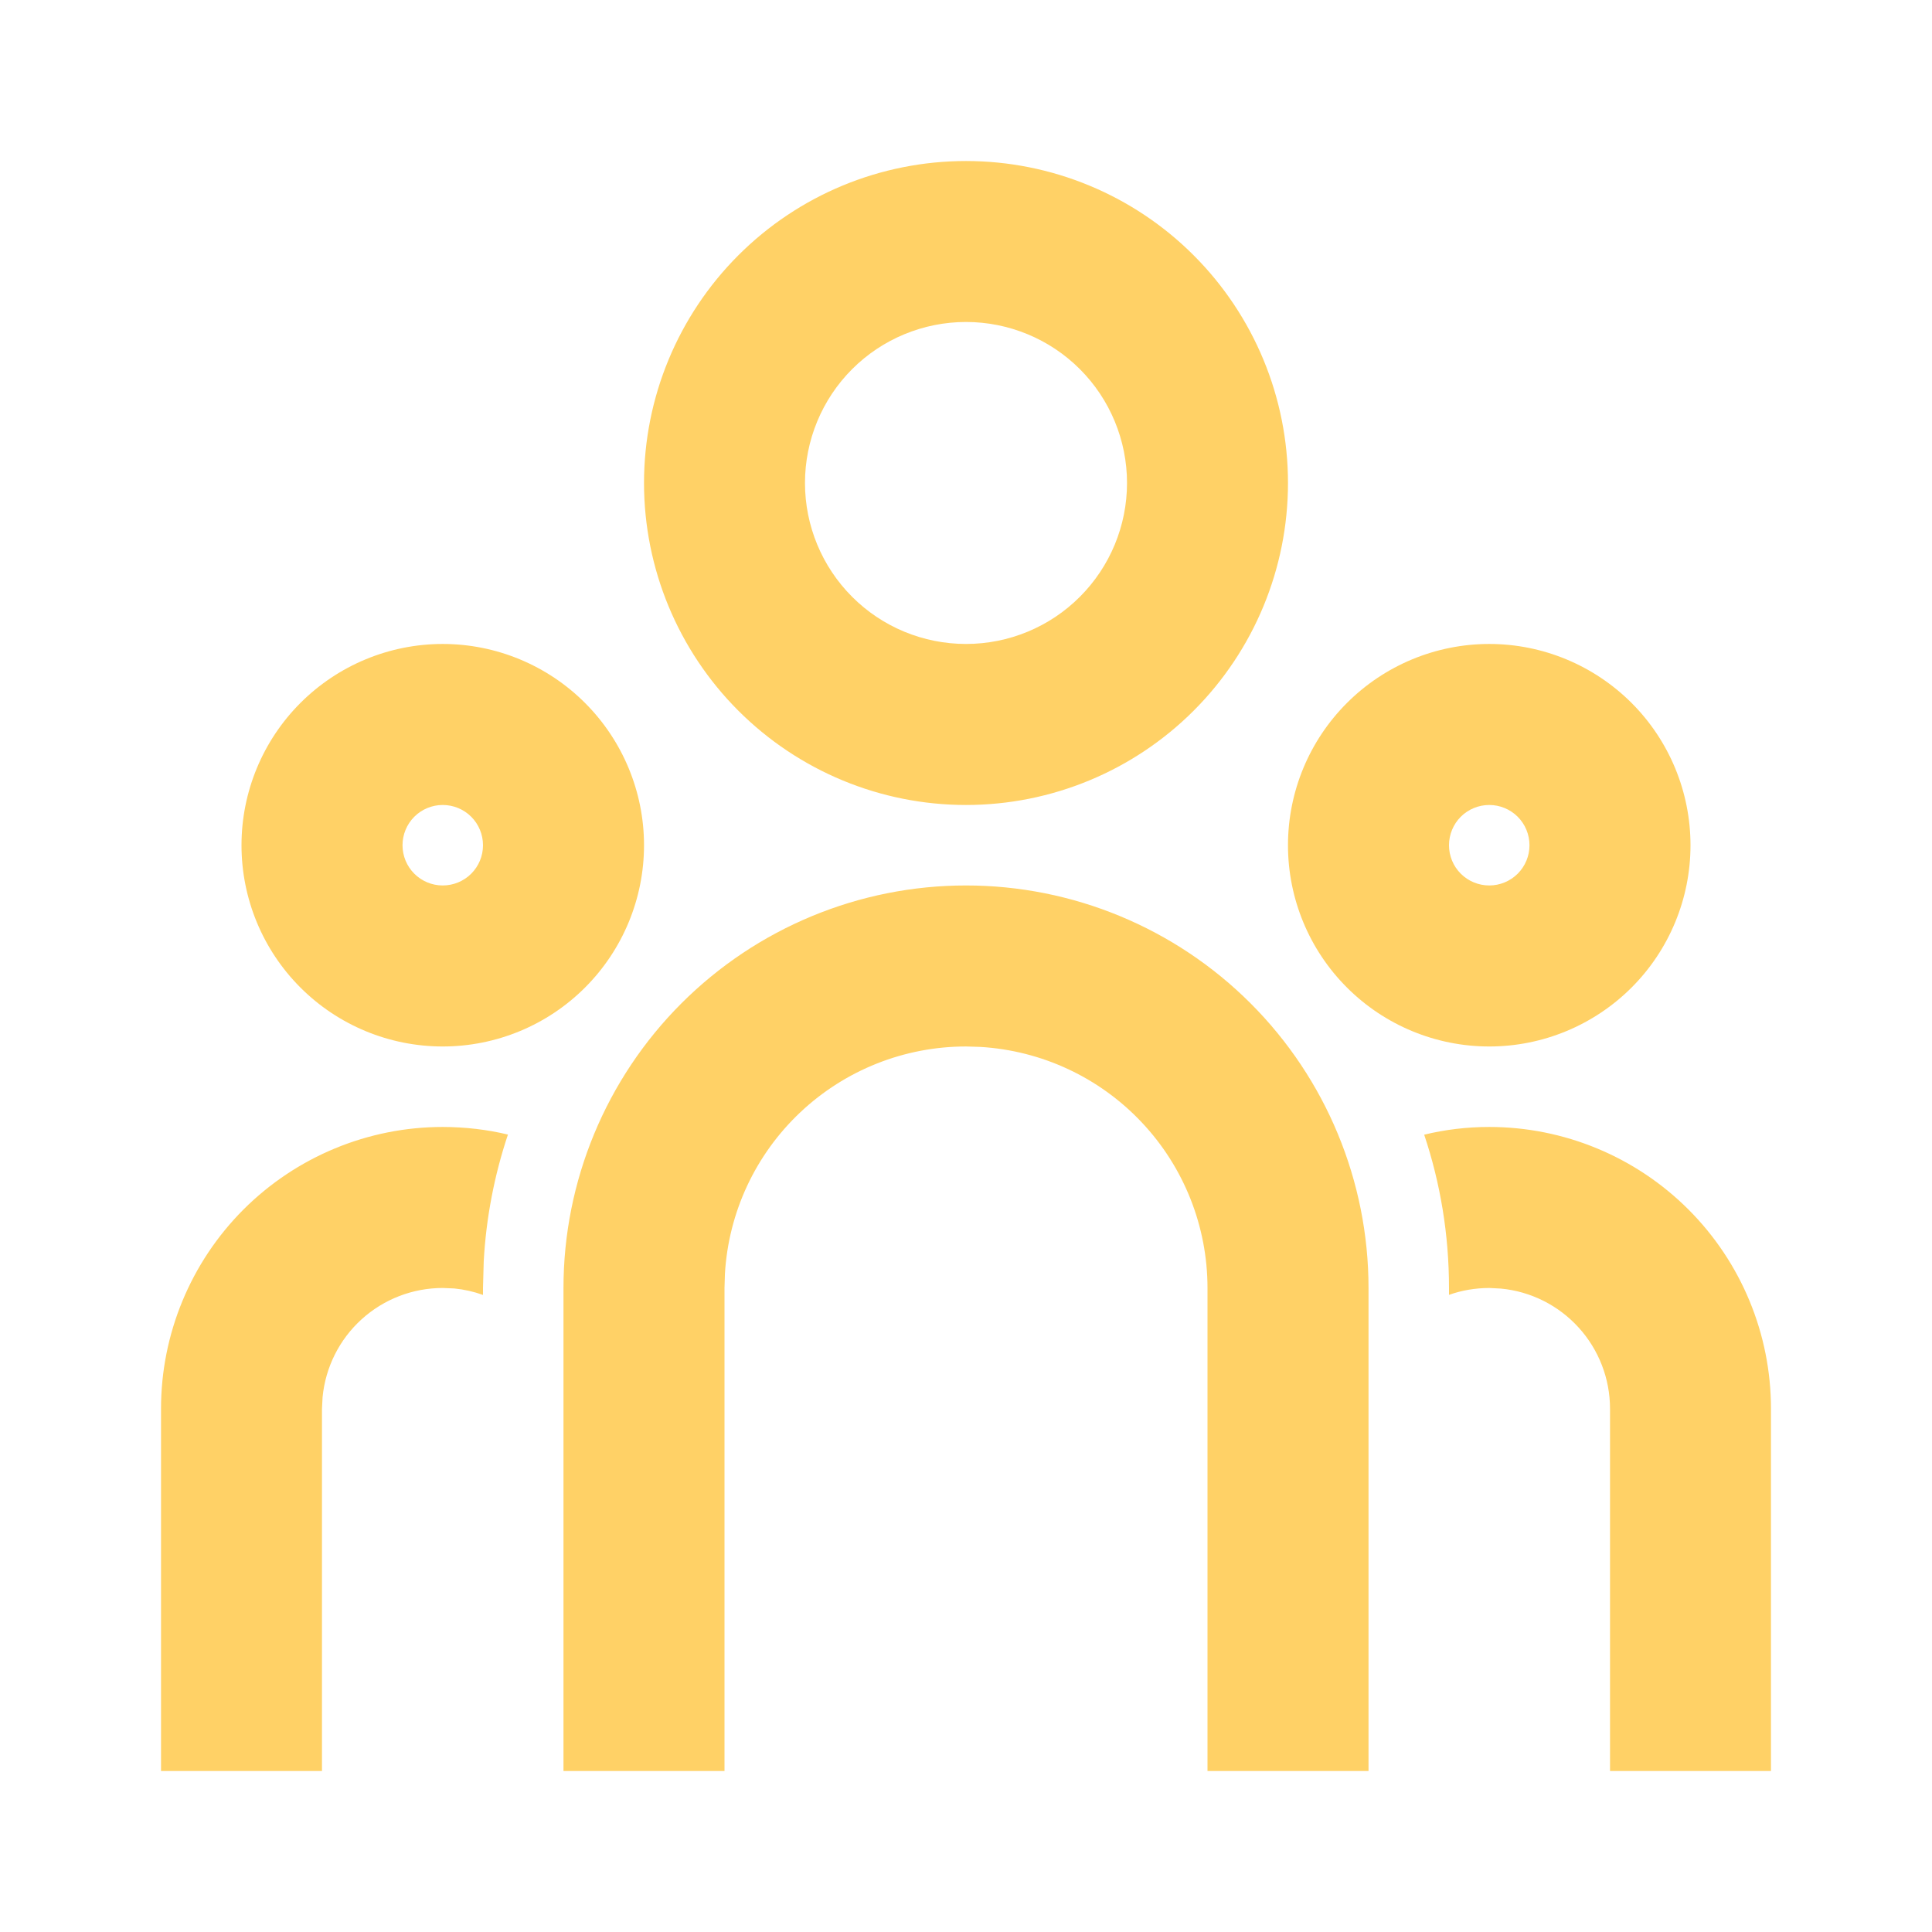 <svg xmlns="http://www.w3.org/2000/svg" width="32" height="32" viewBox="0 0 32 32" fill="none"><path d="M16 14.666C17.768 14.666 19.464 15.369 20.714 16.619C21.964 17.869 22.667 19.565 22.667 21.333V29.333H20V21.333C20 20.313 19.61 19.331 18.91 18.589C18.21 17.846 17.253 17.4 16.235 17.34L16 17.333C14.98 17.333 13.998 17.723 13.256 18.423C12.513 19.123 12.066 20.08 12.007 21.099L12 21.333V29.333H9.333V21.333C9.333 19.565 10.036 17.869 11.286 16.619C12.536 15.369 14.232 14.666 16 14.666ZM7.333 18.666C7.707 18.667 8.067 18.709 8.413 18.792C8.186 19.471 8.051 20.177 8.012 20.892L8 21.333V21.448C7.847 21.393 7.687 21.357 7.525 21.341L7.333 21.333C6.836 21.333 6.357 21.518 5.989 21.852C5.621 22.186 5.391 22.645 5.343 23.14L5.333 23.333V29.333H2.667V23.333C2.667 22.096 3.158 20.909 4.033 20.033C4.909 19.158 6.096 18.666 7.333 18.666ZM24.667 18.666C25.904 18.666 27.091 19.158 27.966 20.033C28.842 20.909 29.333 22.096 29.333 23.333V29.333H26.667V23.333C26.667 22.836 26.482 22.357 26.148 21.989C25.814 21.621 25.355 21.39 24.86 21.343L24.667 21.333C24.432 21.334 24.21 21.372 24 21.447V21.333C24 20.445 23.856 19.592 23.589 18.794C23.933 18.71 24.296 18.666 24.667 18.666ZM7.333 10.666C8.217 10.666 9.065 11.018 9.69 11.643C10.315 12.268 10.667 13.116 10.667 14C10.667 14.884 10.315 15.732 9.69 16.357C9.065 16.982 8.217 17.333 7.333 17.333C6.449 17.333 5.601 16.982 4.976 16.357C4.351 15.732 4 14.884 4 14C4 13.116 4.351 12.268 4.976 11.643C5.601 11.018 6.449 10.666 7.333 10.666ZM24.667 10.666C25.551 10.666 26.398 11.018 27.024 11.643C27.649 12.268 28 13.116 28 14C28 14.884 27.649 15.732 27.024 16.357C26.398 16.982 25.551 17.333 24.667 17.333C23.783 17.333 22.935 16.982 22.31 16.357C21.684 15.732 21.333 14.884 21.333 14C21.333 13.116 21.684 12.268 22.31 11.643C22.935 11.018 23.783 10.666 24.667 10.666ZM7.333 13.333C7.156 13.333 6.987 13.403 6.862 13.528C6.737 13.653 6.667 13.823 6.667 14C6.667 14.177 6.737 14.346 6.862 14.471C6.987 14.596 7.156 14.666 7.333 14.666C7.51 14.666 7.68 14.596 7.805 14.471C7.93 14.346 8 14.177 8 14C8 13.823 7.93 13.653 7.805 13.528C7.68 13.403 7.51 13.333 7.333 13.333ZM24.667 13.333C24.49 13.333 24.32 13.403 24.195 13.528C24.07 13.653 24 13.823 24 14C24 14.177 24.07 14.346 24.195 14.471C24.32 14.596 24.49 14.666 24.667 14.666C24.843 14.666 25.013 14.596 25.138 14.471C25.263 14.346 25.333 14.177 25.333 14C25.333 13.823 25.263 13.653 25.138 13.528C25.013 13.403 24.843 13.333 24.667 13.333ZM16 2.667C17.414 2.667 18.771 3.228 19.771 4.229C20.771 5.229 21.333 6.585 21.333 8C21.333 9.414 20.771 10.771 19.771 11.771C18.771 12.771 17.414 13.333 16 13.333C14.585 13.333 13.229 12.771 12.229 11.771C11.229 10.771 10.667 9.414 10.667 8C10.667 6.585 11.229 5.229 12.229 4.229C13.229 3.228 14.585 2.667 16 2.667ZM16 5.333C15.293 5.333 14.614 5.614 14.114 6.114C13.614 6.614 13.333 7.293 13.333 8C13.333 8.707 13.614 9.385 14.114 9.885C14.614 10.386 15.293 10.666 16 10.666C16.707 10.666 17.386 10.386 17.886 9.885C18.386 9.385 18.667 8.707 18.667 8C18.667 7.293 18.386 6.614 17.886 6.114C17.386 5.614 16.707 5.333 16 5.333Z" fill="#FFD166"></path></svg>
